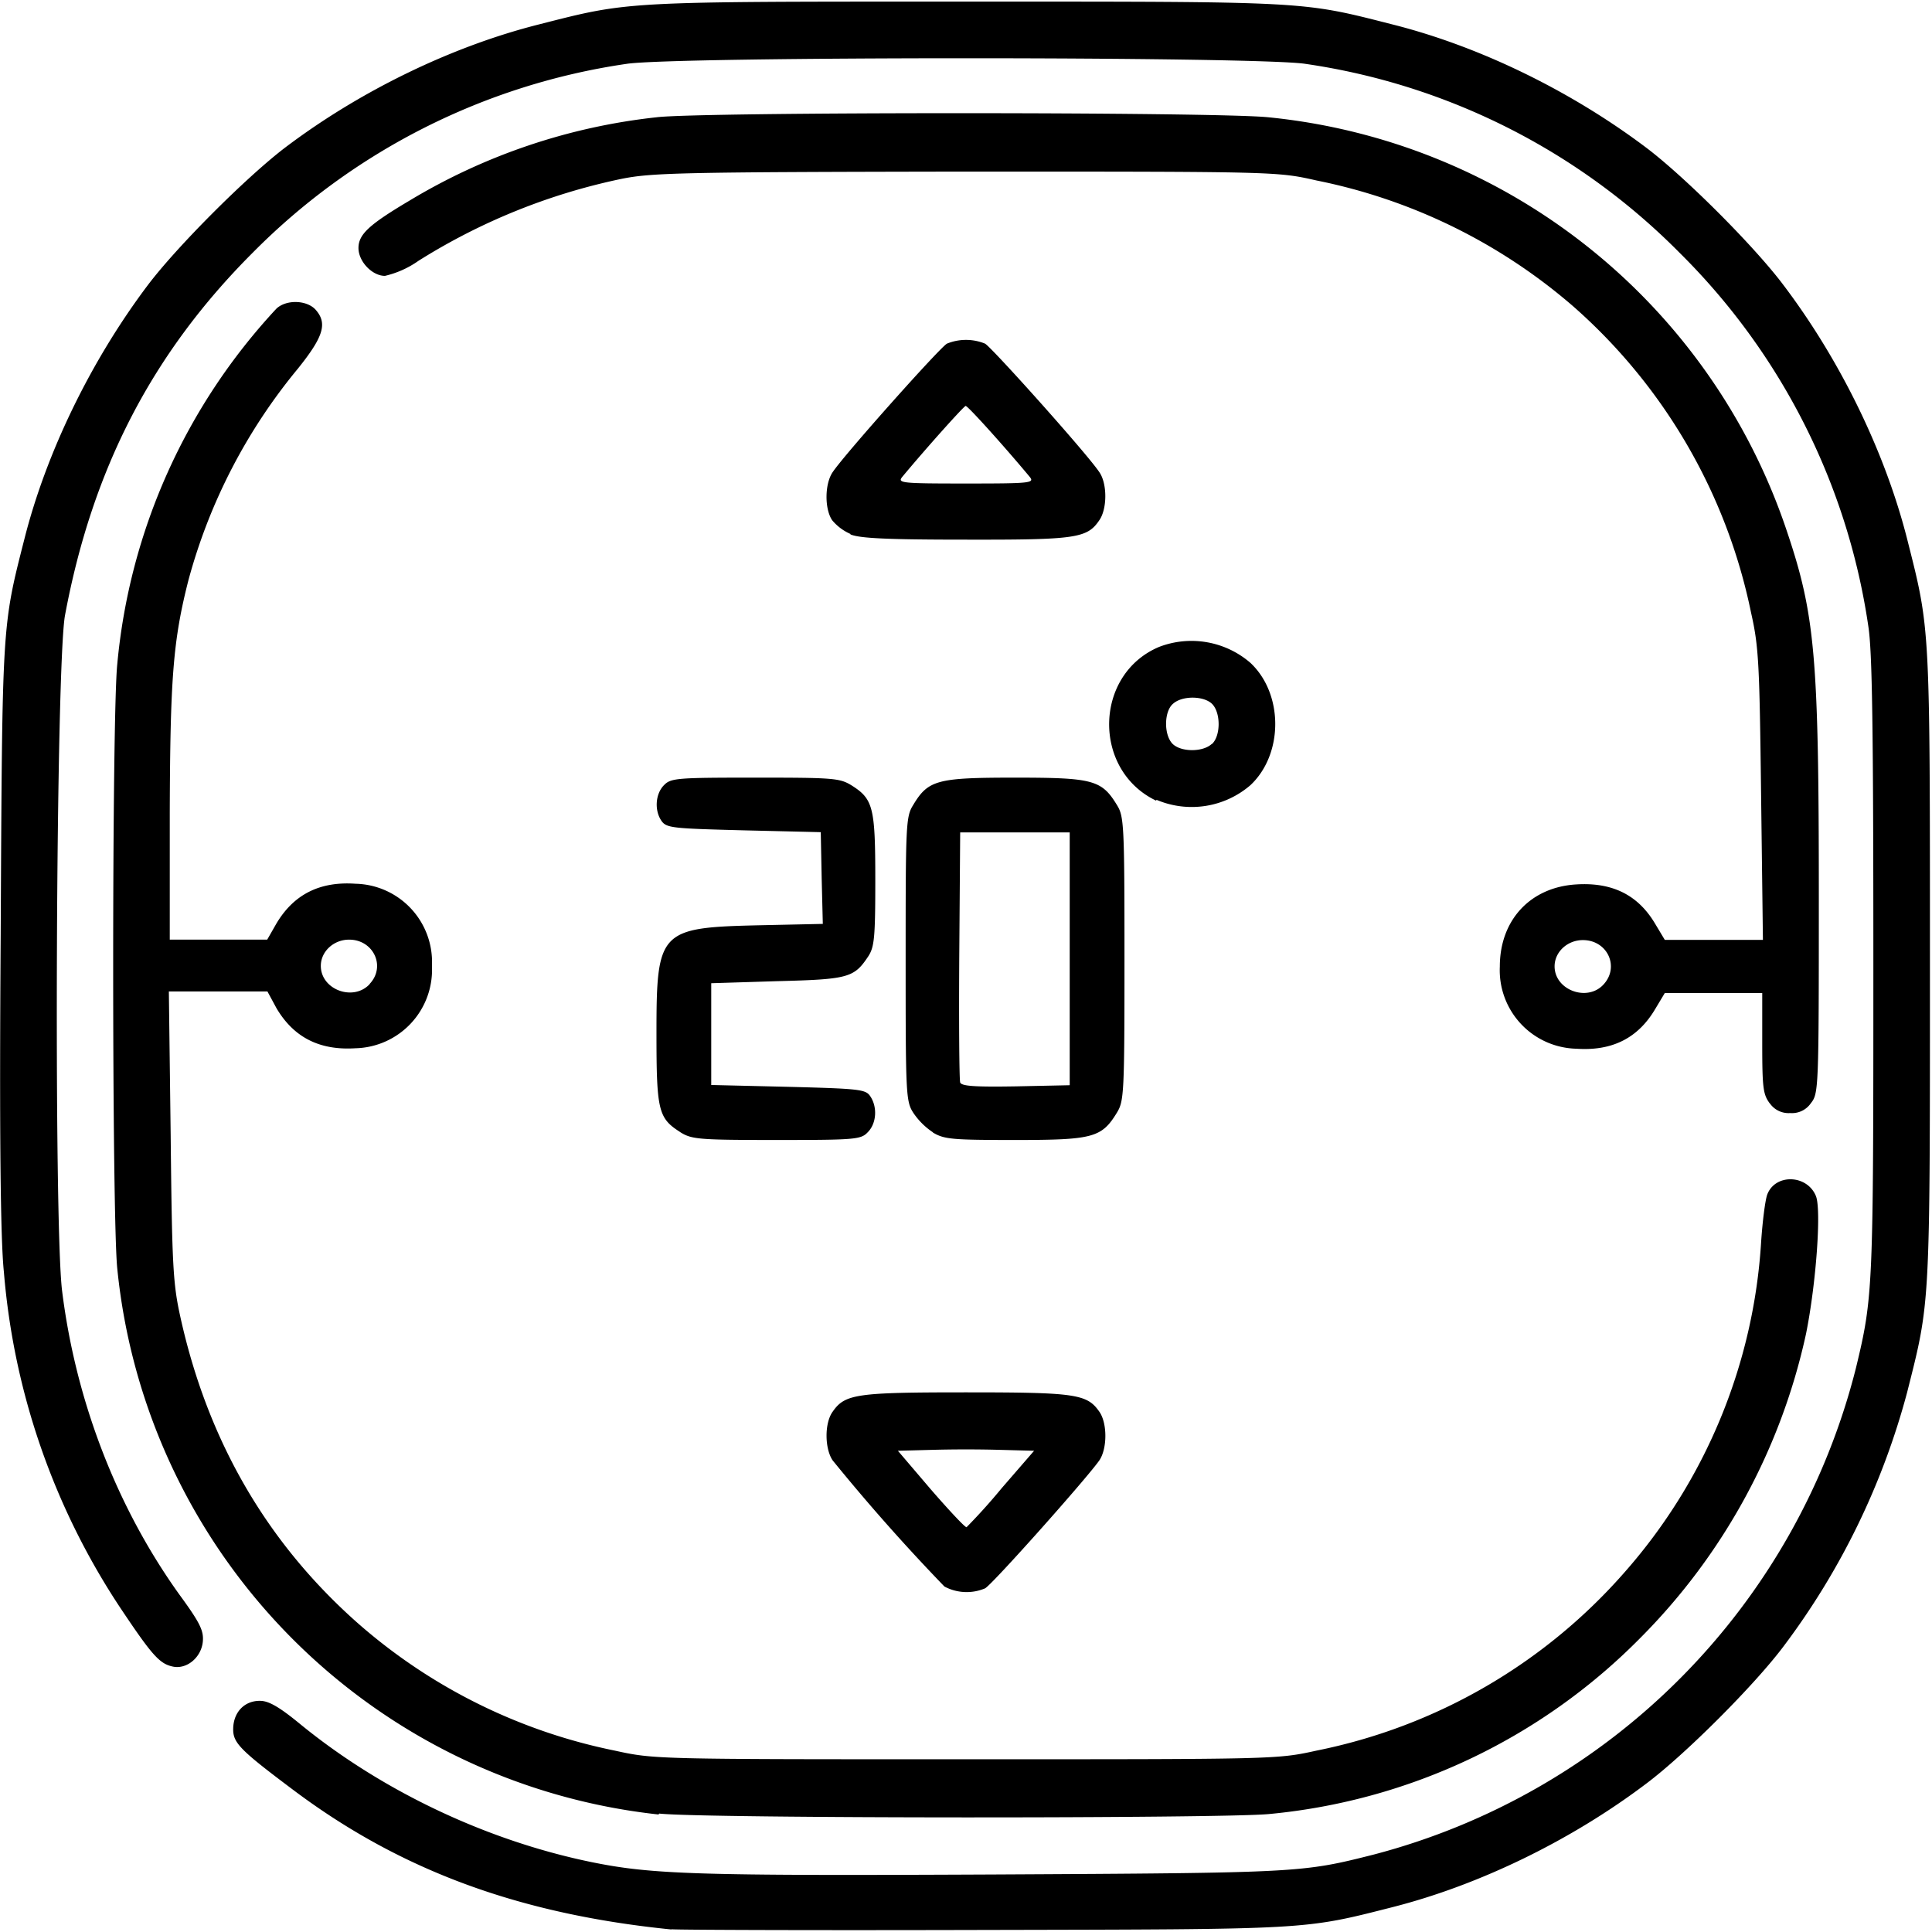 <?xml version="1.0" encoding="utf-8"?>
<!-- Generator: www.svgicons.com -->
<svg xmlns="http://www.w3.org/2000/svg" width="800" height="800" viewBox="0 0 8467 8467">
<path fill="currentColor" d="M2943 8456c-666-67-1185-258-1653-608c-240-180-270-210-268-274c2-72 51-122 120-120c38 1 85 29 175 103c355 290 812 508 1272 603c268 55 463 61 1760 55c1350-7 1357-8 1670-87a2950 2950 0 0 0 2115-2134c75-311 76-345 76-1760c0-1053-5-1380-22-1489a2891 2891 0 0 0-828-1638a2891 2891 0 0 0-1638-827c-205-33-2772-33-2977 0a2891 2891 0 0 0-1638 828c-440 440-702 946-822 1588c-40 213-50 2656-13 2960c60 484 240 950 514 1332c90 123 107 158 103 205c-6 71-72 126-135 110c-56-13-90-52-227-257A3124 3124 0 0 1 17 5574C2 5433-3 4960 3 4100c7-1370 5-1350 104-1738c96-380 293-784 542-1114c129-170 429-470 599-600c330-250 733-445 1114-541C2762 5 2726 7 4232 7c1507 0 1470-2 1870 100c382 96 784 292 1115 542c170 129 470 429 598 599c250 330 446 733 543 1114c101 400 100 364 100 1870c0 1507 1 1470-100 1870a3232 3232 0 0 1-543 1115c-128 170-428 470-598 598c-330 250-733 446-1114 543c-393 100-360 97-1788 100c-723 2-1340 0-1373-3Zm-57-504A2674 2674 0 0 1 514 5560c-24-230-24-2423 0-2650a2640 2640 0 0 1 698-1558c44-40 131-37 170 4c54 60 37 118-76 259a2457 2457 0 0 0-480 927c-68 266-80 433-82 1017v559h427l40-70c76-128 190-186 347-175a343 343 0 0 1 335 360a344 344 0 0 1-335 361c-157 10-270-47-346-175l-40-74H740l8 632c6 573 10 648 43 797c120 542 380 990 781 1343a2440 2440 0 0 0 1122 555c174 38 175 38 1538 38c1364 0 1365 0 1538-38a2430 2430 0 0 0 1351-783a2410 2410 0 0 0 597-1444c6-91 18-186 27-210c35-92 174-88 213 6c25 59 1 386-43 604a2700 2700 0 0 1-728 1335a2630 2630 0 0 1-1625 770c-204 20-2474 20-2673-2ZM1620 4312c72-76 17-194-90-194c-68 0-124 52-124 115c0 104 142 157 214 80Zm2519 2641a8611 8611 0 0 1-490-553c-35-52-36-163 0-213c54-78 104-85 584-85s531 7 585 85c35 50 35 161 0 213c-56 80-470 545-501 561a207 207 0 0 1-178-8m250-430l143-165l-150-4a5657 5657 0 0 0-297 0l-150 4l145 170c80 92 150 167 156 165a2580 2580 0 0 0 153-170M2979 4960c-94-60-102-95-102-431c0-451 13-464 451-474l278-6l-5-200l-4-202l-337-8c-308-8-338-10-360-40c-33-46-28-120 10-158c30-31 56-33 400-33c342 0 370 2 422 34c95 60 104 96 104 415c0 250-4 292-30 333c-63 95-86 102-400 110l-289 9v446l336 8c310 8 340 11 360 40c33 47 29 120-10 159c-30 32-55 34-400 34c-346 0-372-3-423-35Zm1109 2a310 310 0 0 1-86-86c-32-50-33-84-33-674s1-623 33-674c66-110 105-120 446-120c342 0 380 10 447 120c31 50 33 85 33 674c0 590-2 623-33 674c-67 110-105 120-447 120c-276 0-310-3-360-33Zm600-760v-554h-480l-4 538c-2 295 0 546 4 558c6 16 64 20 244 17l236-5Zm3069 635c-30-40-34-66-34-265v-220h-427l-42 70c-75 127-188 185-346 174a344 344 0 0 1-335-360c0-204 134-348 335-360c158-10 271 46 346 173l42 70h430l-8-636c-7-573-10-648-44-798a2438 2438 0 0 0-780-1343a2455 2455 0 0 0-1124-551c-172-39-173-39-1537-39c-1248 2-1376 5-1510 32a2708 2708 0 0 0-889 359a420 420 0 0 1-147 66c-56 0-116-63-116-122c0-60 47-103 224-208a2650 2650 0 0 1 1082-365c188-24 2452-24 2682 0a2675 2675 0 0 1 2268 1802c128 377 144 552 144 1620c0 840-1 856-35 899a100 100 0 0 1-90 43a100 100 0 0 1-90-43Zm-730-522c72-77 18-195-90-195c-68 0-124 52-124 115c0 104 143 157 214 80m-1960-806c-281-134-273-554 13-674a395 395 0 0 1 400 70c145 136 145 400 0 536a394 394 0 0 1-412 64Zm244-248c38-34 40-133 3-174c-35-38-133-40-174-2c-38 33-40 132-3 173c35 38 133 40 174 2Zm-1584-921a218 218 0 0 1-80-60c-34-50-33-161 3-212c55-81 469-545 500-562a221 221 0 0 1 167 0c30 17 445 480 500 562c36 50 36 163 0 213c-53 78-103 85-587 84c-343 0-464-6-503-23Zm785-251c-110-132-270-310-280-310c-7 0-167 178-277 310c-23 28-8 30 278 30c287 0 302-2 279-30"/>
</svg>